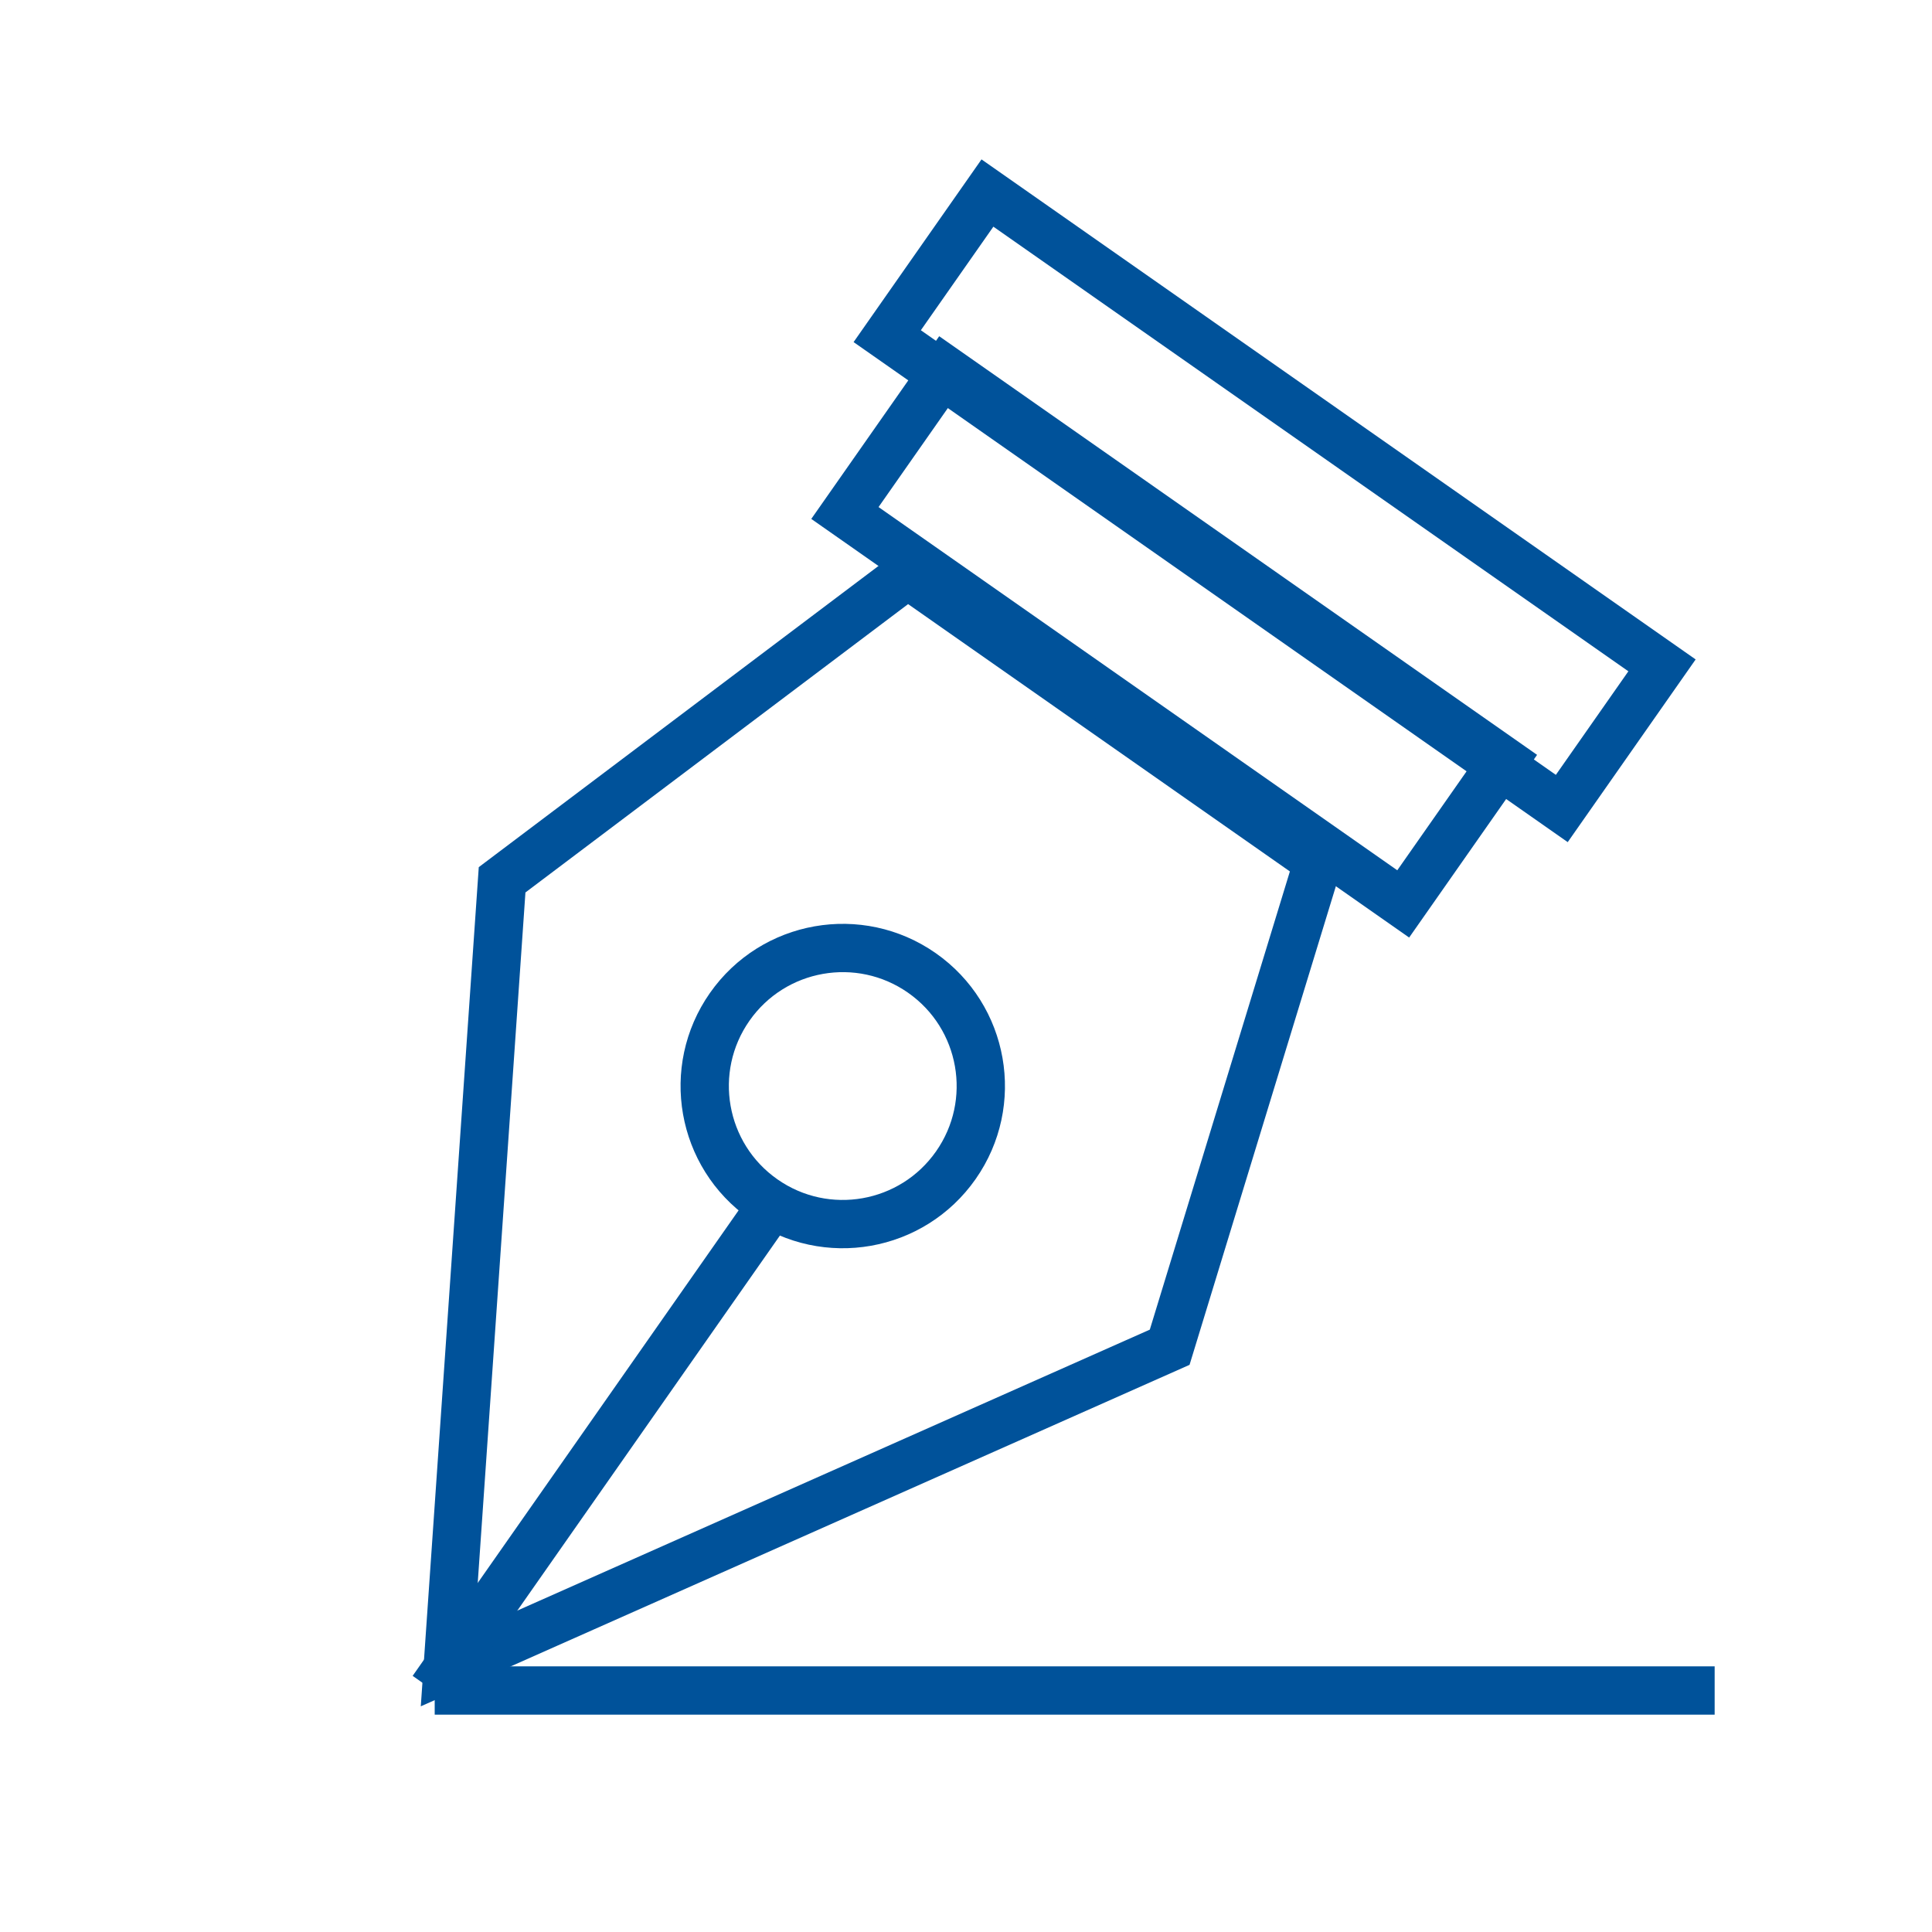 <svg width="80" height="80" viewBox="0 0 80 80" fill="none" xmlns="http://www.w3.org/2000/svg">
<path d="M48.434 55.786L18.536 69.067L20.791 36.431L37.581 23.779L54.58 35.682L48.434 55.786Z" stroke="#00529A" stroke-width="2"/>
<circle cx="34.897" cy="44.971" r="5.716" transform="rotate(35 34.897 44.971)" stroke="#00529A" stroke-width="2"/>
<path d="M17.906 69.968L31.629 50.369" stroke="#00529A" stroke-width="2"/>
<rect x="39.136" y="15.315" width="28.222" height="7.235" transform="rotate(35 39.136 15.315)" stroke="#00529A" stroke-width="2"/>
<rect x="40.888" y="7.993" width="34.099" height="7.235" transform="rotate(35 40.888 7.993)" stroke="#00529A" stroke-width="2"/>
<path d="M18 70H71" stroke="#00529A" stroke-width="2"/>
</svg>
